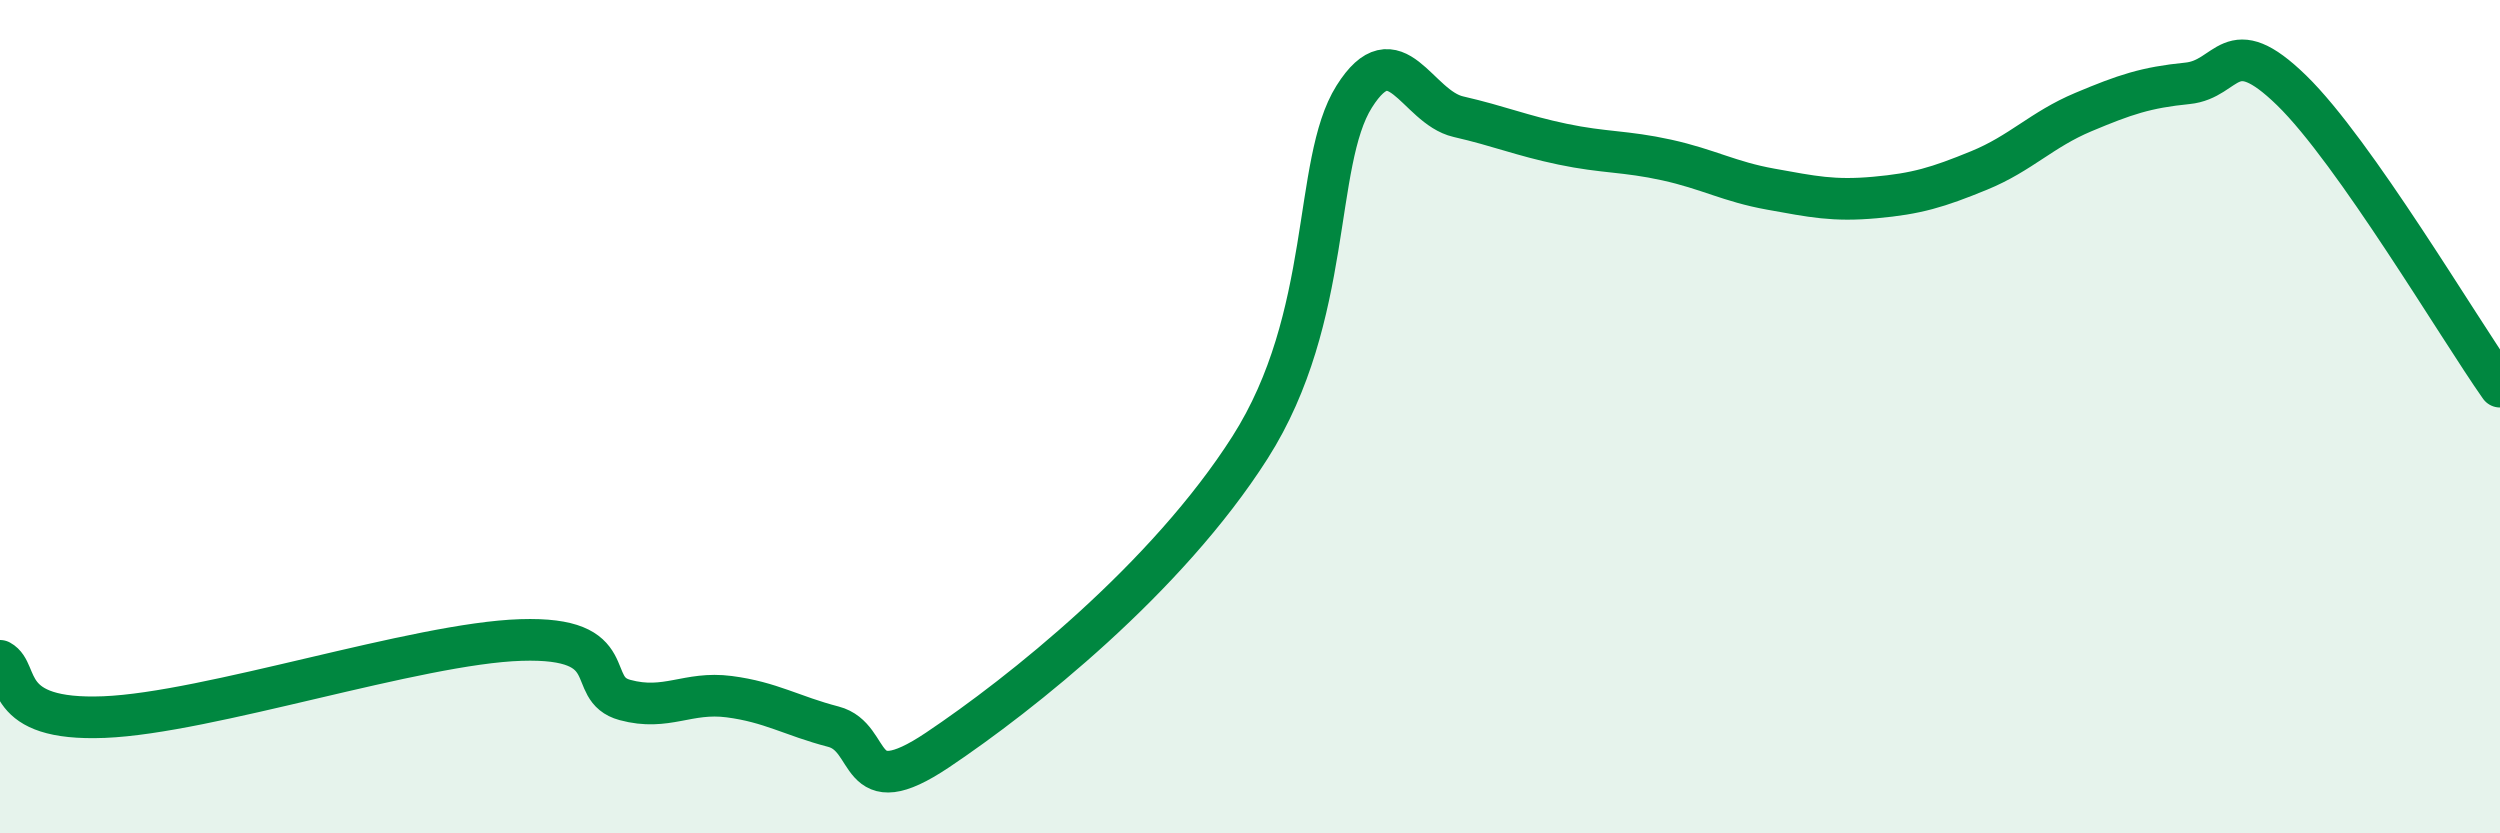 
    <svg width="60" height="20" viewBox="0 0 60 20" xmlns="http://www.w3.org/2000/svg">
      <path
        d="M 0,15.86 C 0.5,16.13 0,17.31 2.5,17.21 C 5,17.11 10,15.44 12.5,15.36 C 15,15.28 14,16.53 15,16.8 C 16,17.07 16.5,16.59 17.5,16.72 C 18.5,16.85 19,17.18 20,17.44 C 21,17.7 20.5,19.34 22.5,18 C 24.5,16.66 28,13.88 30,10.74 C 32,7.6 31.5,3.91 32.5,2.32 C 33.5,0.73 34,2.57 35,2.8 C 36,3.03 36.5,3.25 37.5,3.46 C 38.5,3.67 39,3.62 40,3.84 C 41,4.06 41.5,4.36 42.5,4.54 C 43.5,4.72 44,4.83 45,4.74 C 46,4.65 46.5,4.5 47.5,4.09 C 48.5,3.68 49,3.11 50,2.69 C 51,2.27 51.5,2.1 52.5,2 C 53.5,1.9 53.5,0.71 55,2.17 C 56.5,3.63 59,7.86 60,9.28L60 20L0 20Z"
        fill="#008740"
        opacity="0.1"
        stroke-linecap="round"
        stroke-linejoin="round"
      />
      <path
        d="M 0,15.86 C 0.5,16.13 0,17.31 2.5,17.21 C 5,17.11 10,15.44 12.5,15.36 C 15,15.28 14,16.53 15,16.8 C 16,17.07 16.5,16.59 17.5,16.72 C 18.5,16.85 19,17.18 20,17.44 C 21,17.7 20.5,19.34 22.5,18 C 24.5,16.66 28,13.88 30,10.74 C 32,7.6 31.5,3.91 32.5,2.32 C 33.5,0.73 34,2.57 35,2.8 C 36,3.03 36.5,3.25 37.5,3.46 C 38.5,3.67 39,3.62 40,3.84 C 41,4.06 41.5,4.36 42.5,4.54 C 43.5,4.72 44,4.83 45,4.74 C 46,4.65 46.5,4.5 47.5,4.09 C 48.5,3.68 49,3.11 50,2.69 C 51,2.27 51.5,2.1 52.5,2 C 53.5,1.9 53.5,0.71 55,2.17 C 56.5,3.63 59,7.86 60,9.28"
        stroke="#008740"
        stroke-width="1"
        fill="none"
        stroke-linecap="round"
        stroke-linejoin="round"
      />
    </svg>
  
